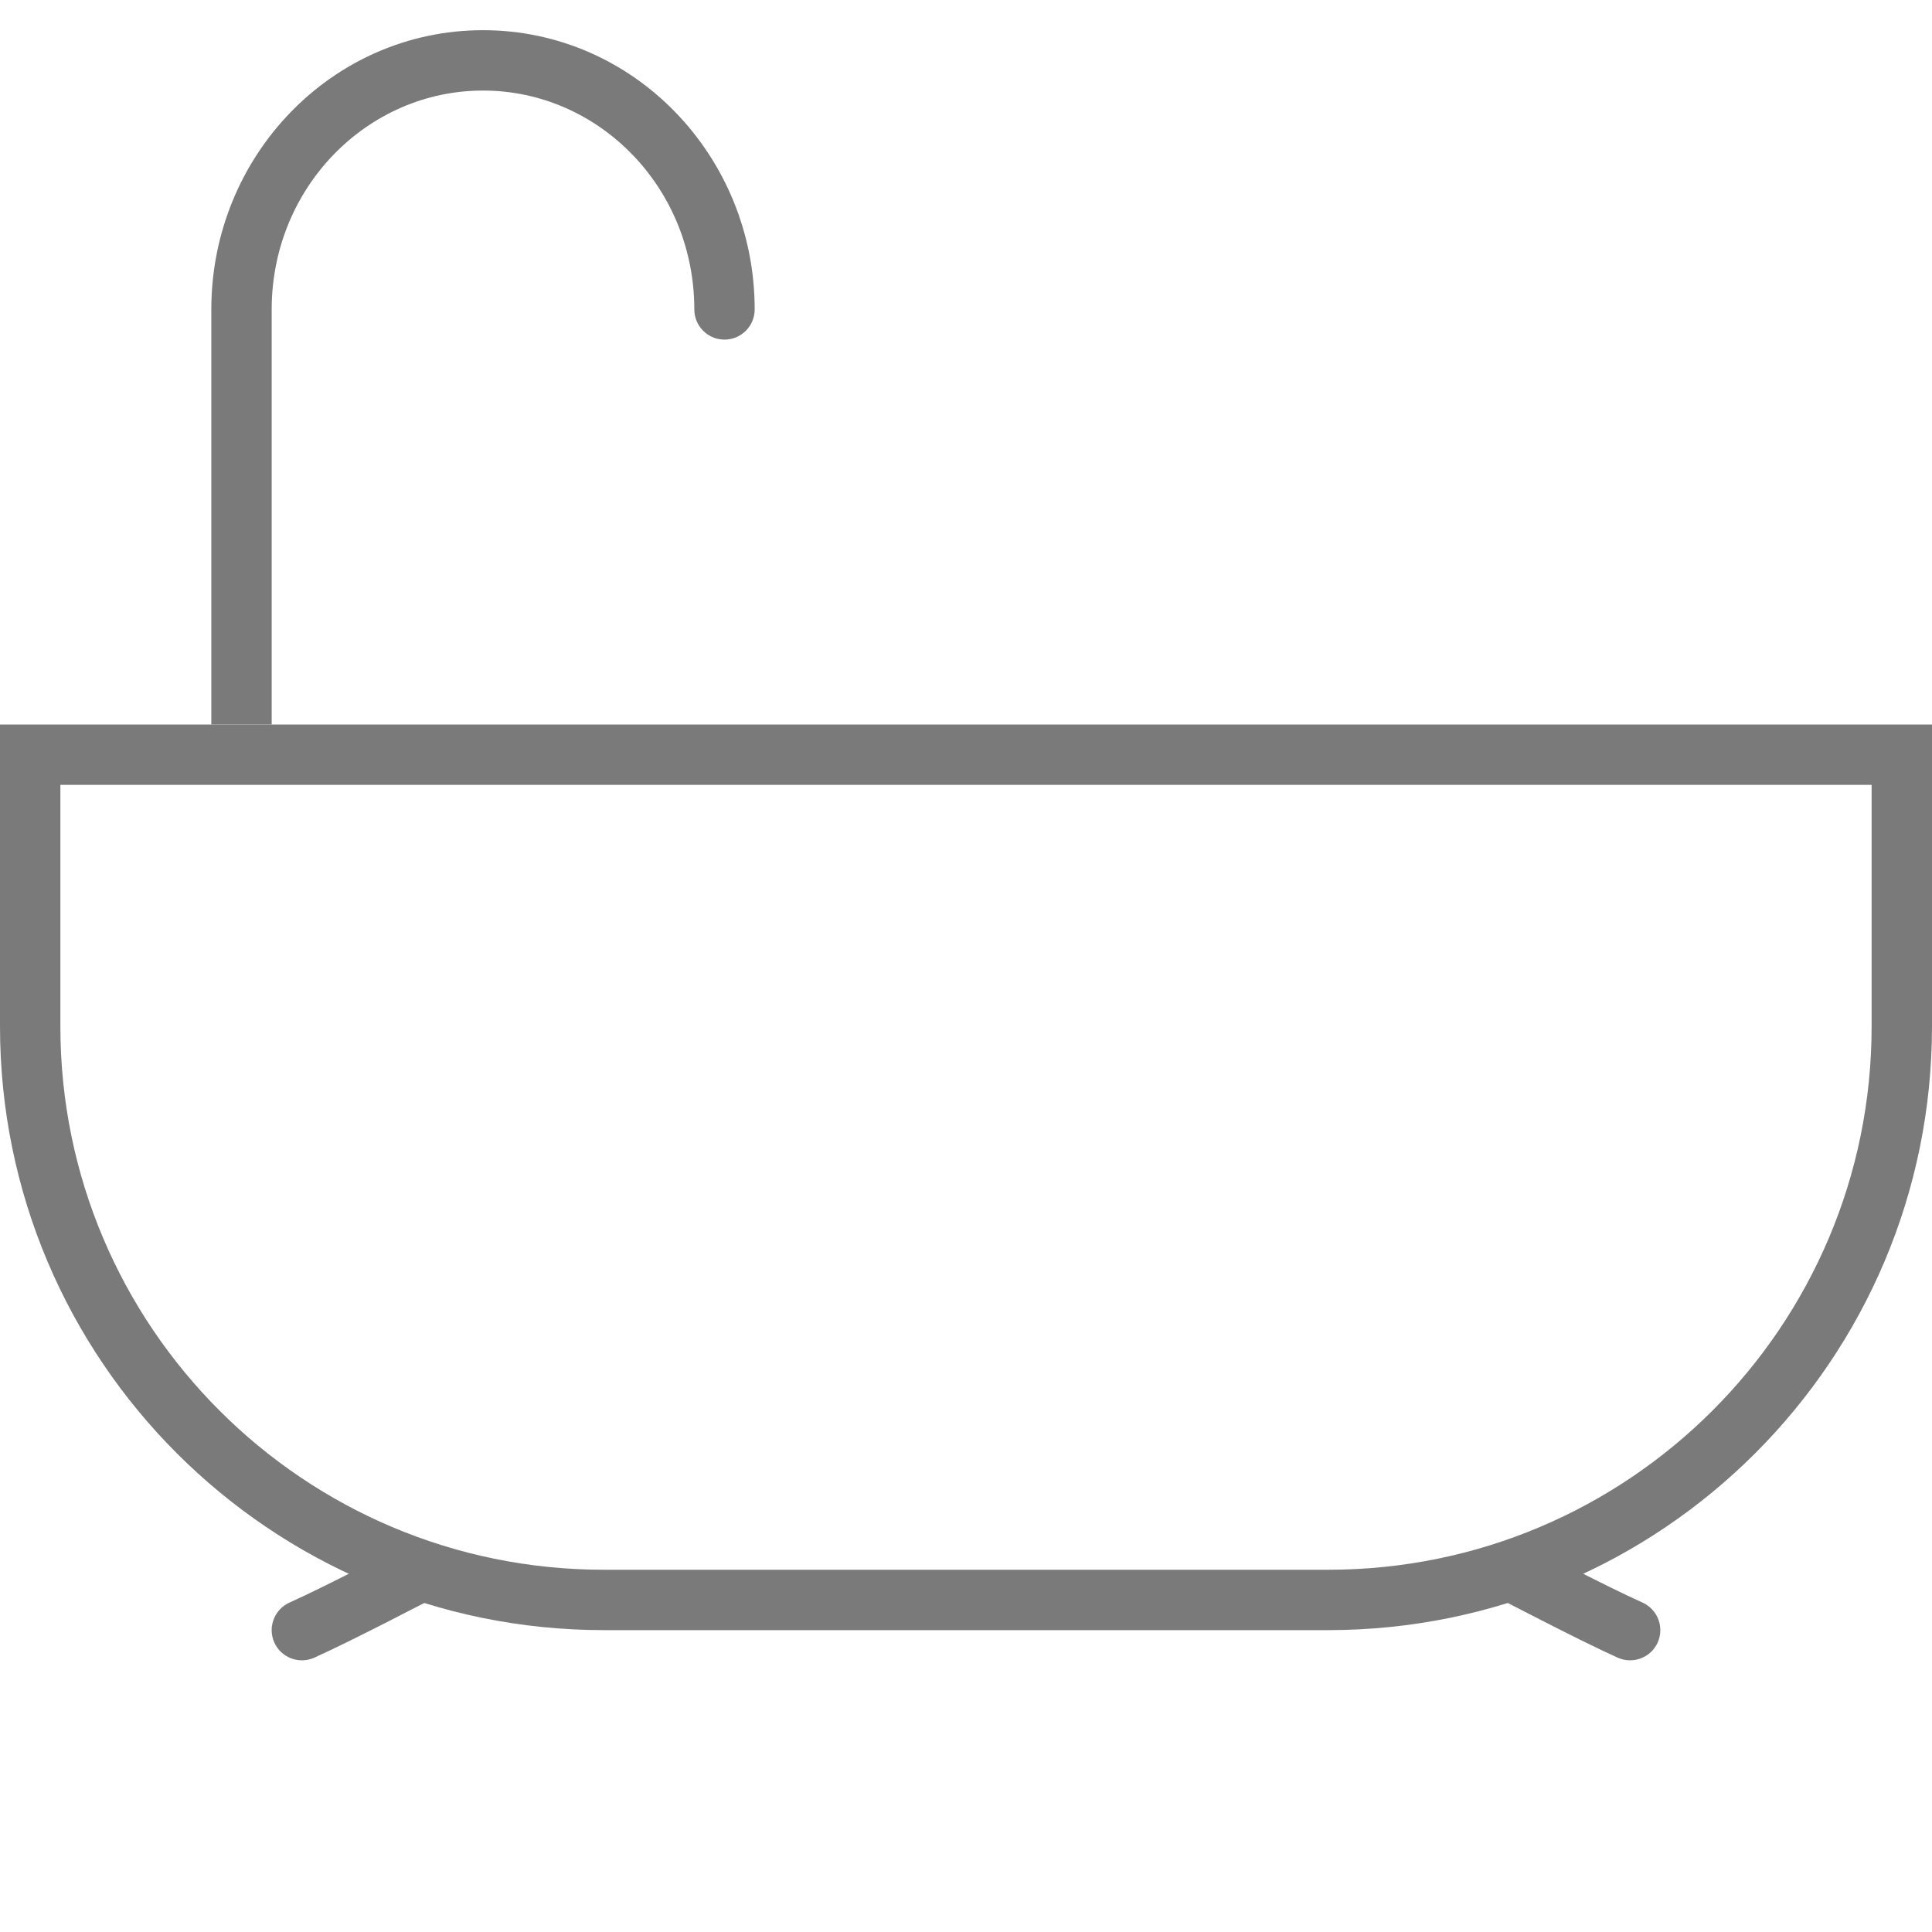 <svg width="32" height="32" viewBox="0 0 32 32" fill="none" xmlns="http://www.w3.org/2000/svg">
<path d="M0.5 12.5H31.5V17C31.5 22.247 27.247 26.5 22 26.5H10C4.753 26.5 0.5 22.247 0.5 17V12.5Z" stroke="#7A7A7A"/>
<path d="M11.5 5.125C11.5 5.401 11.724 5.625 12 5.625C12.276 5.625 12.5 5.401 12.5 5.125H11.5ZM4.5 5.125C4.5 3.108 6.081 1.5 8 1.5V0.5C5.5 0.5 3.5 2.585 3.5 5.125H4.5ZM8 1.5C9.919 1.5 11.5 3.108 11.5 5.125H12.5C12.5 2.585 10.5 0.5 8 0.5V1.5ZM3.5 5.125V12H4.5V5.125H3.5Z" fill="#7A7A7A"/>
<path d="M4.796 26.543C4.544 26.656 4.431 26.952 4.543 27.204C4.656 27.456 4.952 27.569 5.204 27.457L4.796 26.543ZM7 26C6.768 25.557 6.768 25.557 6.768 25.557C6.768 25.557 6.768 25.557 6.768 25.557C6.768 25.557 6.768 25.557 6.768 25.557C6.767 25.557 6.767 25.558 6.767 25.558C6.766 25.558 6.765 25.558 6.764 25.559C6.761 25.561 6.758 25.562 6.753 25.565C6.743 25.57 6.728 25.578 6.708 25.588C6.67 25.608 6.614 25.637 6.545 25.673C6.407 25.745 6.217 25.843 6.007 25.95C5.584 26.166 5.095 26.41 4.796 26.543L5.204 27.457C5.53 27.311 6.041 27.055 6.461 26.841C6.674 26.733 6.866 26.633 7.006 26.561C7.075 26.525 7.132 26.495 7.171 26.475C7.191 26.465 7.206 26.457 7.216 26.451C7.221 26.448 7.225 26.446 7.228 26.445C7.229 26.444 7.23 26.444 7.231 26.443C7.231 26.443 7.232 26.443 7.232 26.443C7.232 26.443 7.232 26.443 7.232 26.443C7.232 26.443 7.232 26.443 7.232 26.443C7.232 26.443 7.232 26.443 7 26Z" fill="#7A7A7A"/>
<path d="M27.204 26.543C27.456 26.656 27.569 26.952 27.457 27.204C27.344 27.456 27.048 27.569 26.796 27.457L27.204 26.543ZM25 26C25.232 25.557 25.232 25.557 25.232 25.557C25.232 25.557 25.232 25.557 25.232 25.557C25.232 25.557 25.232 25.557 25.232 25.557C25.233 25.557 25.233 25.558 25.233 25.558C25.234 25.558 25.235 25.558 25.236 25.559C25.238 25.561 25.242 25.562 25.247 25.565C25.258 25.57 25.272 25.578 25.292 25.588C25.33 25.608 25.386 25.637 25.455 25.673C25.593 25.745 25.783 25.843 25.993 25.95C26.416 26.166 26.905 26.41 27.204 26.543L26.796 27.457C26.47 27.311 25.959 27.055 25.539 26.841C25.326 26.733 25.134 26.633 24.994 26.561C24.925 26.525 24.868 26.495 24.829 26.475C24.809 26.465 24.794 26.457 24.784 26.451C24.779 26.448 24.775 26.446 24.772 26.445C24.771 26.444 24.77 26.444 24.769 26.443C24.769 26.443 24.768 26.443 24.768 26.443C24.768 26.443 24.768 26.443 24.768 26.443C24.768 26.443 24.768 26.443 24.768 26.443C24.768 26.443 24.768 26.443 25 26Z" fill="#7A7A7A"/>
</svg>
